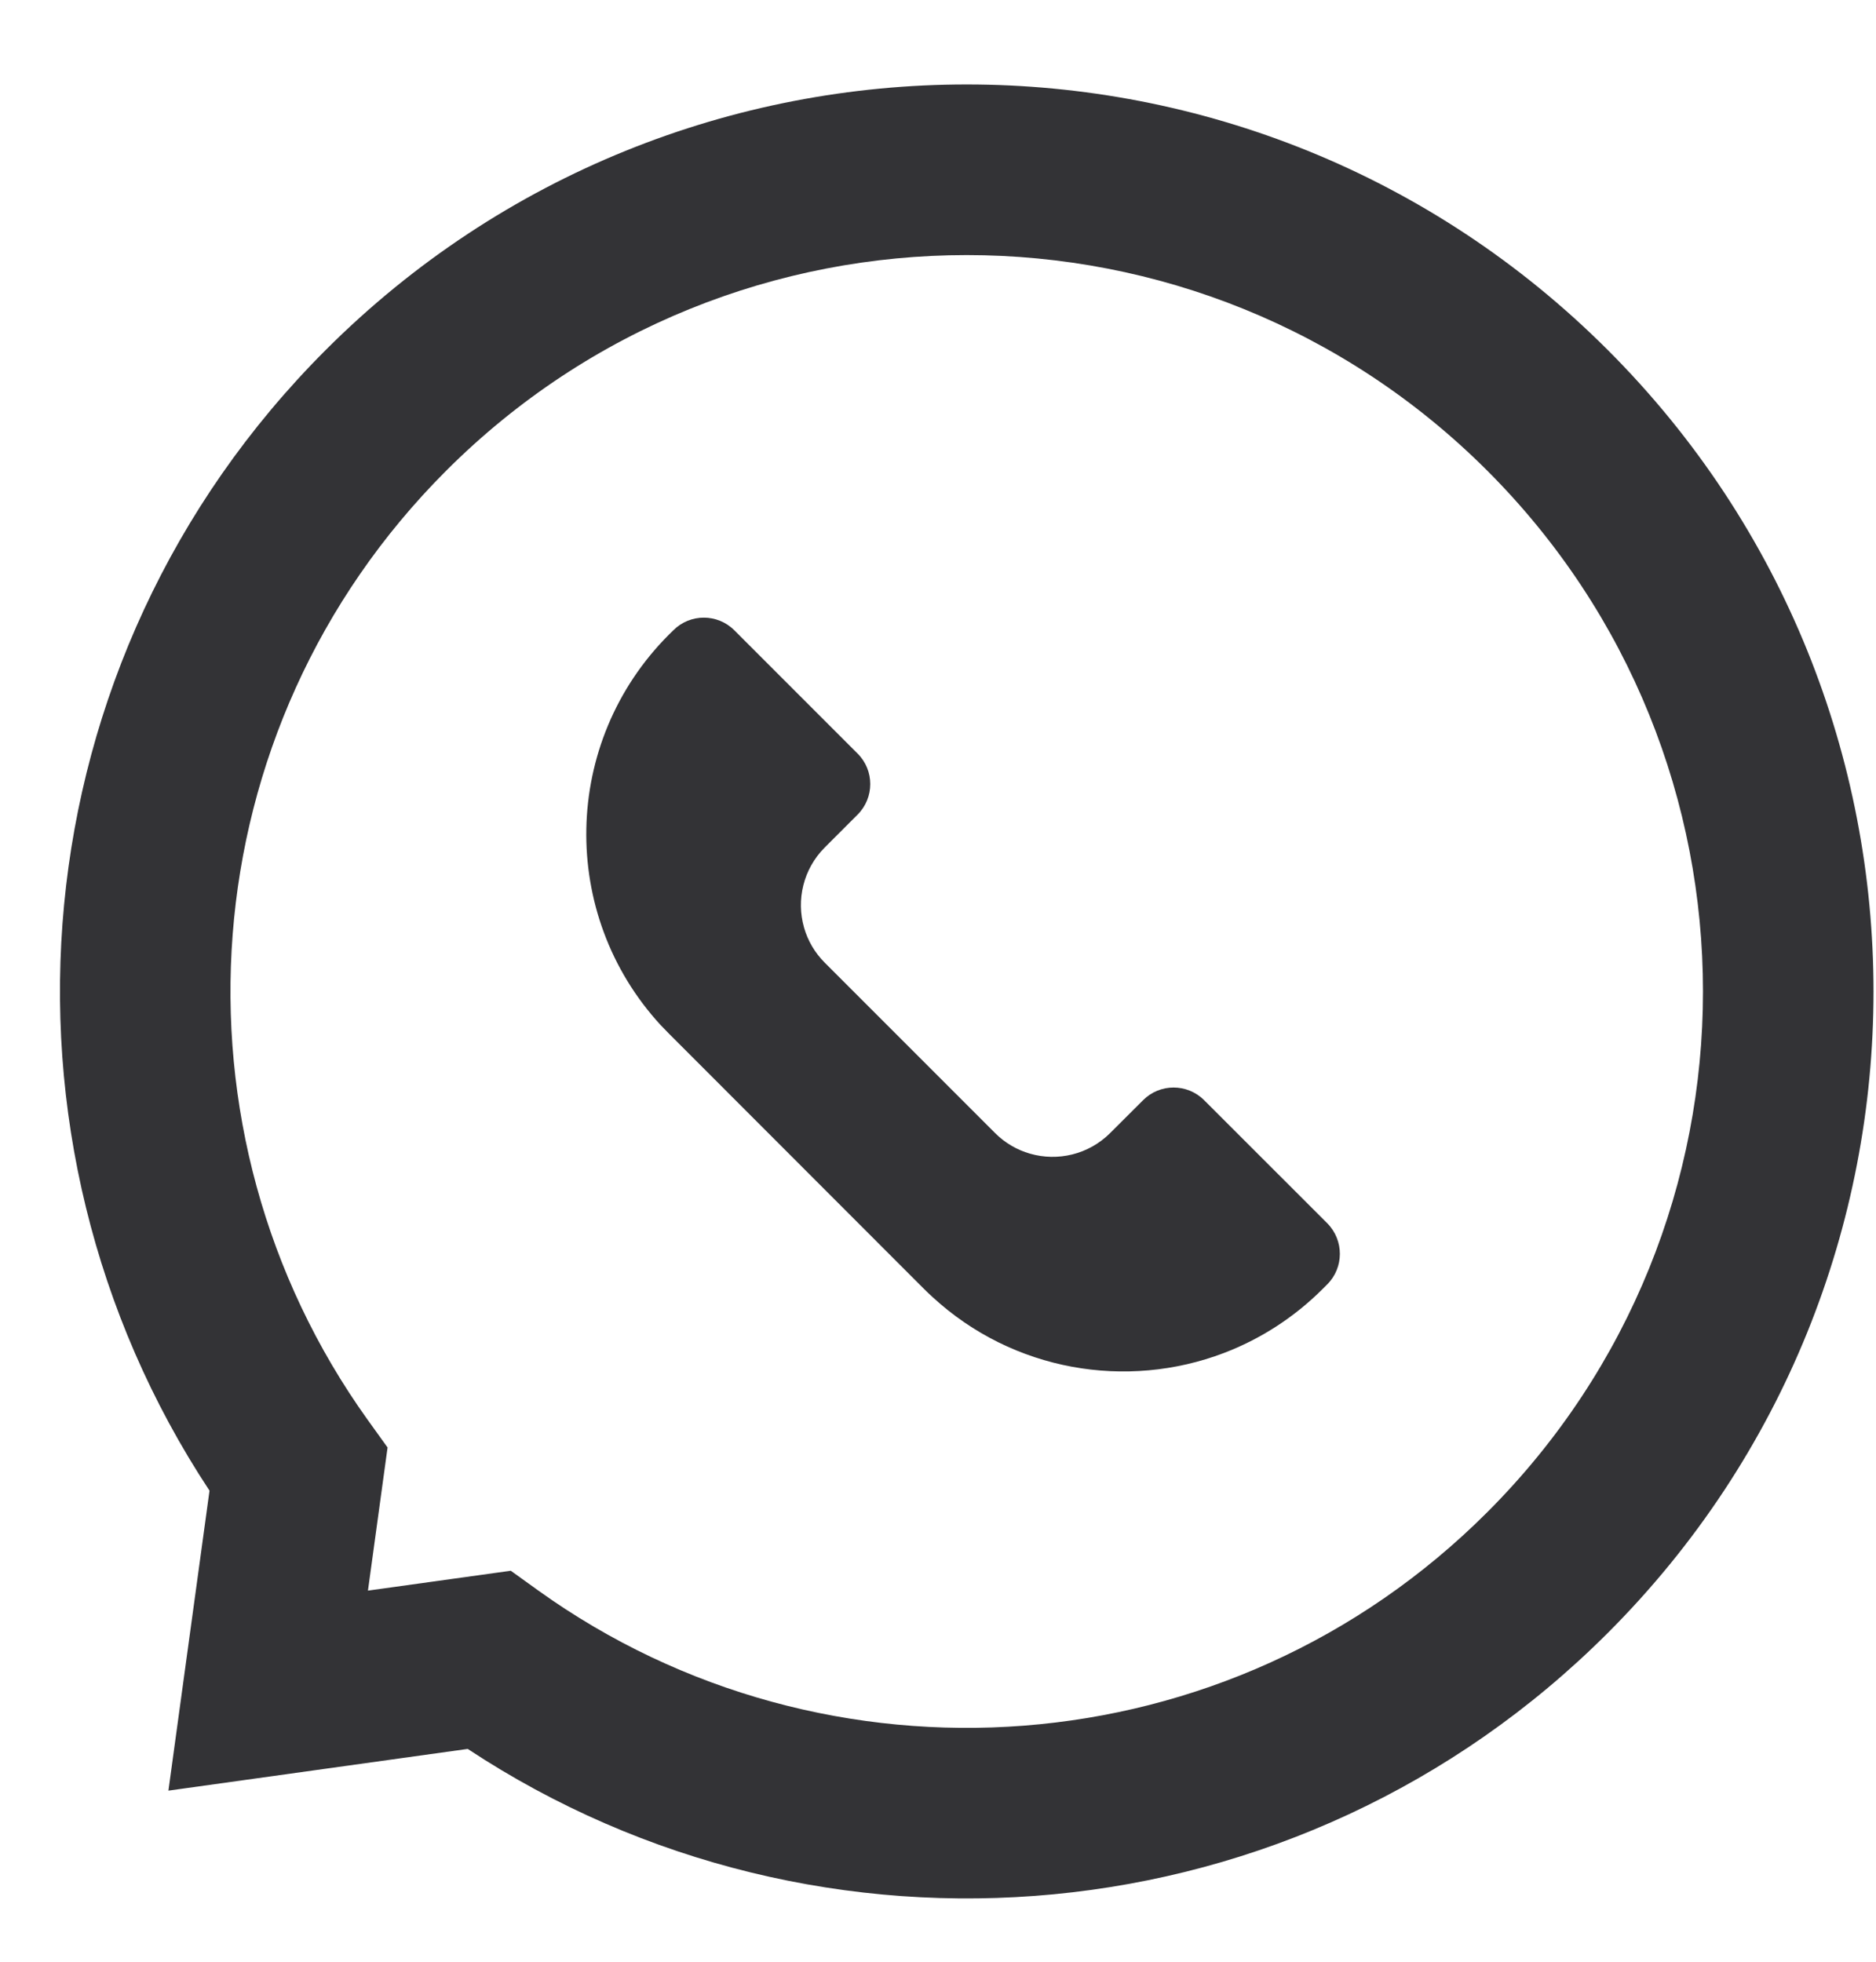 <svg width="22" height="23" viewBox="0 0 22 23" fill="none" xmlns="http://www.w3.org/2000/svg">
  <path fill-rule="evenodd" clip-rule="evenodd" d="M17.442 5.519C14.07 2.148 8.604 2.148 5.232 5.519C2.201 8.55 1.894 13.274 4.312 16.647L4.545 16.971L4.315 18.649L5.99 18.416L6.314 18.649C9.687 21.067 14.412 20.76 17.442 17.729C20.814 14.358 20.814 8.891 17.442 5.519ZM3.818 4.105C7.97 -0.048 14.703 -0.048 18.856 4.105C23.009 8.258 23.009 14.991 18.856 19.144C15.222 22.778 9.613 23.231 5.485 20.505L1.975 20.994L2.457 17.477C-0.27 13.349 0.183 7.74 3.818 4.105Z" fill="#333336"/>
  <path fill-rule="evenodd" clip-rule="evenodd" d="M10.936 15.207C10.902 15.176 10.868 15.144 10.835 15.111L7.844 12.118C7.811 12.085 7.779 12.052 7.747 12.018C6.553 10.72 6.586 8.7 7.844 7.441L7.896 7.39C8.093 7.192 8.414 7.192 8.612 7.39L10.057 8.835C10.255 9.032 10.255 9.353 10.057 9.551L9.672 9.936C9.418 10.191 9.337 10.552 9.429 10.875C9.472 11.026 9.553 11.168 9.672 11.287L11.669 13.284C11.787 13.402 11.929 13.483 12.079 13.526C12.402 13.619 12.765 13.538 13.019 13.284L13.405 12.899C13.602 12.701 13.923 12.701 14.121 12.899L15.565 14.342C15.762 14.541 15.762 14.862 15.564 15.059L15.512 15.111C15.172 15.451 14.775 15.702 14.353 15.863C13.213 16.297 11.882 16.078 10.936 15.207Z" fill="#333336"/>
</svg>

